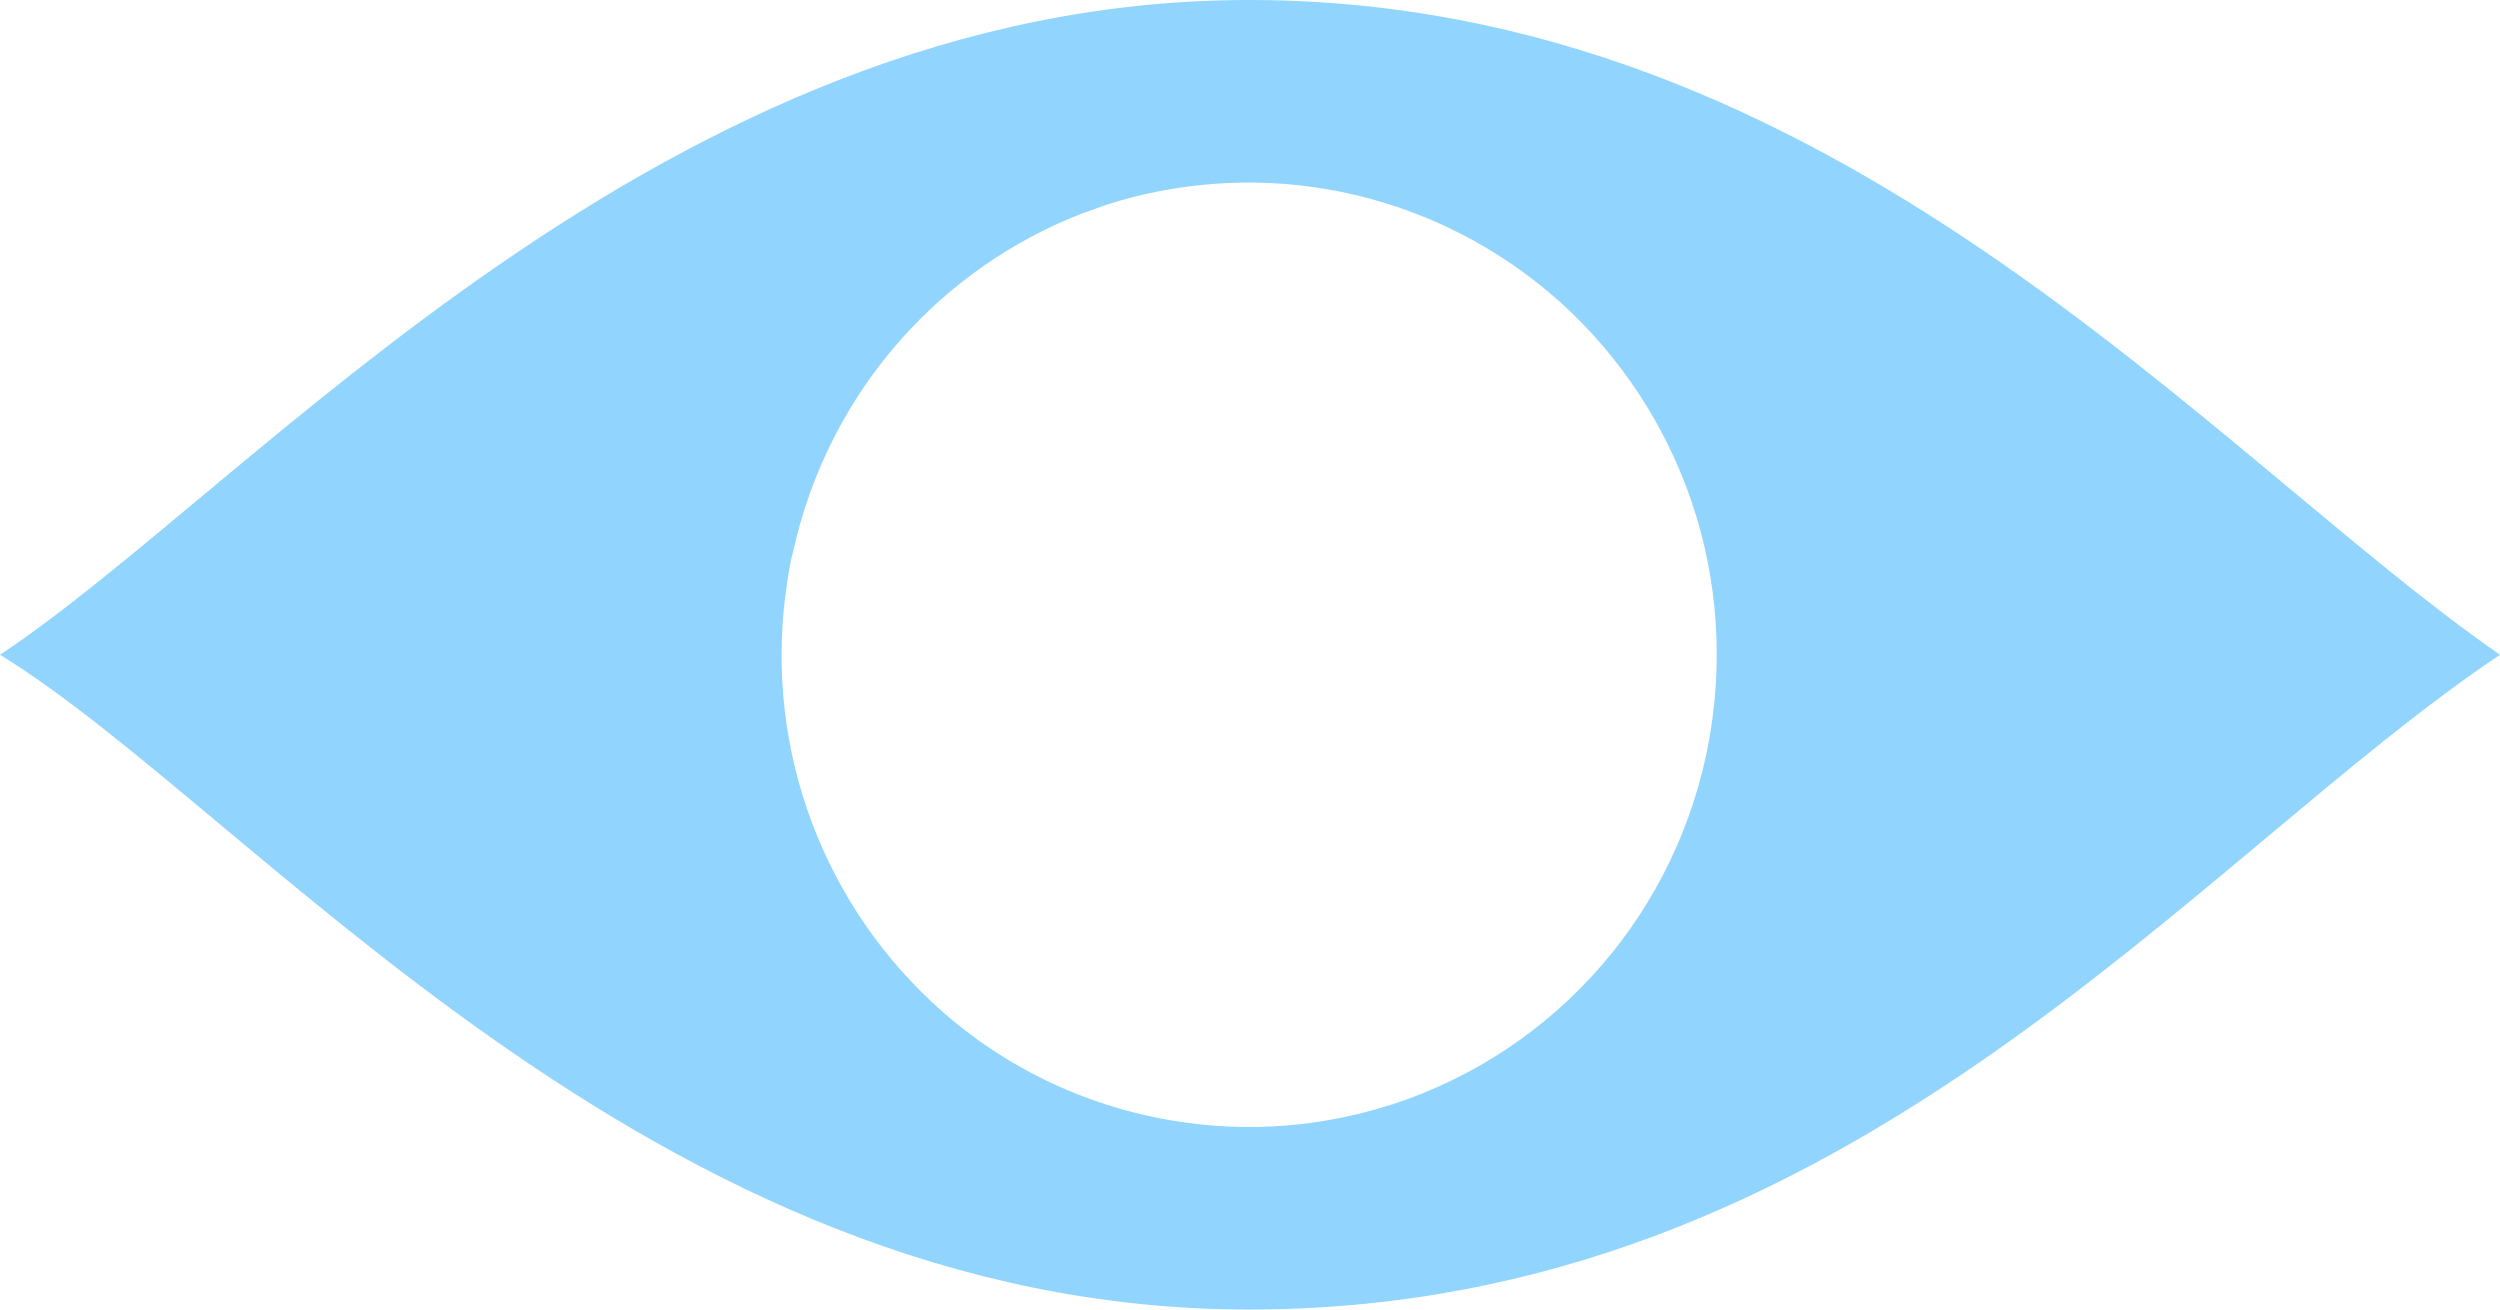 <svg preserveAspectRatio="none" width="100%" height="100%" overflow="visible" style="display: block;" viewBox="0 0 42 22" fill="none" xmlns="http://www.w3.org/2000/svg">
<path id="Vector" d="M0 11C4.249 13.601 10.919 22 20.983 22C31.048 22 36.821 14.467 42 11C37.144 7.641 30.837 0 20.983 0C11.13 0 4.249 8.185 0 11ZM13.231 9.735C13.254 9.59 13.28 9.426 13.328 9.252C13.62 7.932 14.247 6.703 15.139 5.699C15.957 4.779 16.989 4.056 18.127 3.606L18.167 3.591L18.578 3.444L18.608 3.434C19.771 3.063 21.025 2.971 22.236 3.169C23.645 3.399 24.97 4.014 26.067 4.949C27.079 5.817 27.862 6.937 28.333 8.189C28.82 9.482 28.96 10.892 28.74 12.267L28.72 12.389V12.393C28.211 15.288 26.167 17.649 23.386 18.555L23.381 18.556C22.185 18.939 20.956 19.031 19.728 18.831C18.188 18.579 16.779 17.888 15.652 16.831C13.715 15.017 12.811 12.365 13.232 9.736L13.231 9.735Z" fill="#91D5FF"/>
</svg>
